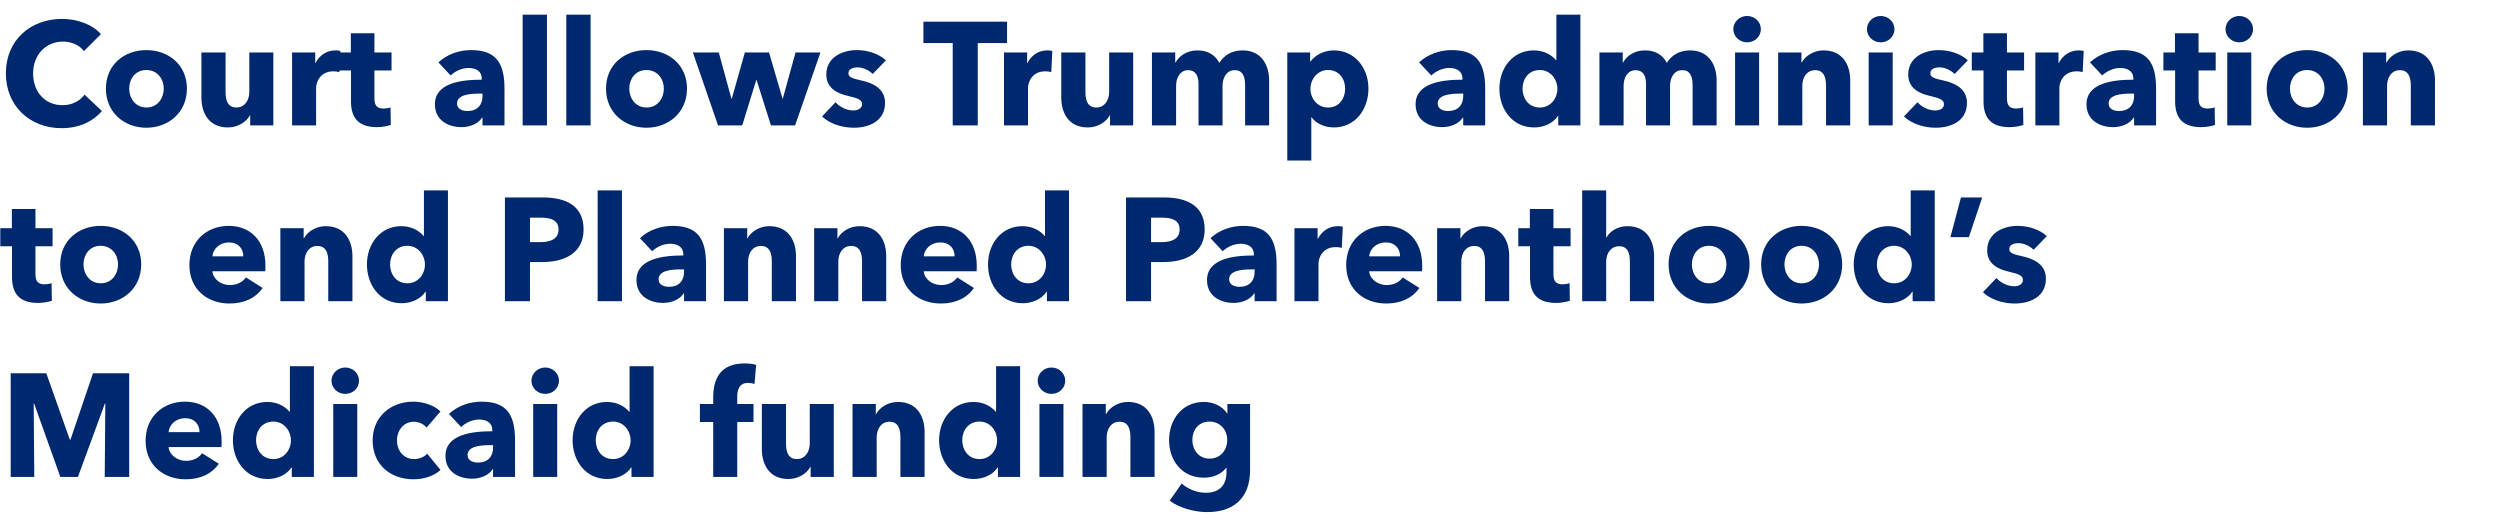 <svg width="931.832" height="195.103" viewBox="0 0 931.832 195.103" xmlns="http://www.w3.org/2000/svg"><g fill="#00286e"><path d="M38 41.386l-6.497-6.115c-1.638 2.293-4.531 3.93-8.19 3.93-6.442 0-10.974-4.804-10.974-11.847 0-6.825 4.641-11.848 11.138-11.848 2.949 0 6.06 1.147 7.808 3.549l6.334-6.334c-3.222-3.712-9.064-5.678-14.47-5.678-11.792 0-20.965 7.917-20.965 20.31 0 12.122 8.9 20.42 20.802 20.42 6.497 0 11.63-2.456 15.015-6.387zM69.668 33.032c0-8.9-6.88-14.36-15.124-14.36-8.19 0-15.07 5.46-15.07 14.36 0 8.9 6.88 14.578 15.07 14.578 8.245 0 15.124-5.678 15.124-14.578zm-8.627 0c0 3.495-2.238 7.043-6.442 7.043-4.204 0-6.443-3.548-6.443-7.043 0-3.494 2.184-6.934 6.388-6.934s6.497 3.44 6.497 6.934zM101.881 46.736v-27.19h-8.954v14.687c0 3.113-1.693 5.842-4.805 5.842-3.276 0-4.04-2.73-4.04-5.787V19.546h-9.009v16.817c0 5.46 2.566 11.138 9.883 11.138 3.821 0 6.934-2.13 8.19-4.532h.109v3.767zM126.887 19c-.436-.163-1.2-.218-1.91-.218-3.331 0-6.006 1.966-7.371 4.695h-.11v-3.93h-8.626v27.19h8.954V32.758c0-2.238 1.583-6.17 6.388-6.17.71 0 1.474.055 2.293.274zM145.942 26.262v-6.716h-6.388v-7.152h-8.79v7.152h-4.313v6.716h4.367v11.466c0 5.787 2.403 9.664 9.664 9.664 1.911 0 3.986-.383 5.187-.82l-.109-6.551c-.655.273-1.747.437-2.62.437-2.567 0-3.386-1.31-3.386-3.822V26.262zM179.848 35.817c0 3.385-2.02 5.569-5.624 5.569-1.801 0-3.876-.71-3.876-2.785 0-3.221 4.422-3.712 8.354-3.712h1.146zm-11.902-7.699c1.638-1.528 4.15-2.784 6.715-2.784 2.785 0 4.914 1.256 4.914 3.93v.438c-7.917 0-17.471 1.31-17.471 9.172 0 6.388 5.569 8.518 9.882 8.518 3.221 0 6.333-1.31 7.698-3.55h.164v2.894h8.19V33.032c0-9.882-3.385-14.36-12.503-14.36-4.423 0-8.954 1.584-12.121 4.587zM203.872 46.736V5.46h-9.064v41.276zM220.142 46.736V5.46h-9.063v41.276zM256.068 33.032c0-8.9-6.88-14.36-15.124-14.36-8.19 0-15.07 5.46-15.07 14.36 0 8.9 6.88 14.578 15.07 14.578 8.244 0 15.124-5.678 15.124-14.578zm-8.627 0c0 3.495-2.238 7.043-6.442 7.043-4.204 0-6.443-3.548-6.443-7.043 0-3.494 2.184-6.934 6.388-6.934s6.497 3.44 6.497 6.934zM305.807 19.546h-9.281l-4.75 17.199h-.11l-5.023-17.199h-9.009l-4.859 17.199h-.164l-4.695-17.199h-9.664l9.39 27.19h9.01l5.241-16.925h.11l5.35 16.925h9.009zM330.213 22.495c-2.675-2.512-6.88-3.822-10.92-3.822-5.187 0-11.302 2.62-11.302 9.118 0 5.132 4.15 7.043 7.917 7.917 3.713.873 5.405 1.42 5.405 3.112 0 1.747-1.747 2.347-3.221 2.347-2.62 0-5.078-1.31-6.661-3.057l-5.023 5.296c2.839 2.73 7.425 4.204 11.848 4.204 5.569 0 11.63-2.402 11.63-9.282 0-5.296-4.532-7.37-8.682-8.299-3.494-.764-4.968-1.2-4.968-2.73 0-1.583 1.692-2.184 3.385-2.184 2.184 0 4.258 1.092 5.678 2.457zM375.366 16.052V8.081H344.19v7.971h10.92v30.684h9.336V16.052zM392.237 19c-.437-.163-1.201-.218-1.91-.218-3.331 0-6.007 1.966-7.372 4.695h-.109v-3.93h-8.627v27.19h8.955V32.758c0-2.238 1.583-6.17 6.388-6.17.71 0 1.474.055 2.293.274zM422.376 46.736v-27.19h-8.955v14.687c0 3.113-1.692 5.842-4.804 5.842-3.276 0-4.04-2.73-4.04-5.787V19.546h-9.01v16.817c0 5.46 2.567 11.138 9.883 11.138 3.822 0 6.934-2.13 8.19-4.532h.109v3.767zM473.043 46.736V29.92c0-5.132-2.511-11.138-9.882-11.138-4.04 0-6.88 1.802-8.681 4.64-1.53-2.947-4.26-4.64-8.19-4.64-4.095 0-6.88 2.238-8.135 4.532h-.11v-3.768h-8.68v27.19h9.008V31.995c0-3.276 1.638-5.842 4.477-5.842 2.675 0 3.877 1.965 3.877 5.077v15.506h8.954V32.05c0-3.057 1.474-5.896 4.531-5.896 3.167 0 3.877 2.62 3.877 5.733v14.85zM510.061 33.032c0-7.589-4.968-14.25-12.885-14.25-3.986 0-7.043 1.91-8.681 4.095h-.164v-3.33h-8.518V59.84h8.955V43.734h.109c1.692 2.347 4.914 3.767 8.244 3.767 8.19 0 12.94-6.88 12.94-14.469zm-8.681 0c0 3.55-2.13 7.043-6.388 7.043-4.04 0-6.552-3.44-6.552-6.988 0-3.44 2.512-6.989 6.552-6.989 4.259 0 6.388 3.44 6.388 6.934zM545.386 35.817c0 3.385-2.02 5.569-5.623 5.569-1.802 0-3.877-.71-3.877-2.785 0-3.221 4.423-3.712 8.354-3.712h1.146zm-11.902-7.699c1.638-1.528 4.15-2.784 6.716-2.784 2.784 0 4.913 1.256 4.913 3.93v.438c-7.916 0-17.471 1.31-17.471 9.172 0 6.388 5.569 8.518 9.882 8.518 3.222 0 6.334-1.31 7.699-3.55h.163v2.894h8.19V33.032c0-9.882-3.385-14.36-12.503-14.36-4.422 0-8.954 1.584-12.12 4.587zM589.065 46.736V5.46h-8.954v16.98h-.109c-1.529-1.802-4.313-3.658-8.299-3.658-7.917 0-12.83 6.661-12.83 14.25 0 7.59 4.75 14.469 12.94 14.469 3.603 0 7.152-1.583 8.899-4.313h.109v3.548zm-8.572-13.65c0 3.55-2.511 6.99-6.551 6.99-4.26 0-6.443-3.495-6.443-7.044 0-3.494 2.184-6.934 6.443-6.934 4.04 0 6.551 3.55 6.551 6.989zM639.842 46.736V29.92c0-5.132-2.511-11.138-9.882-11.138-4.04 0-6.88 1.802-8.681 4.64-1.53-2.947-4.26-4.64-8.19-4.64-4.095 0-6.88 2.238-8.135 4.532h-.11v-3.768h-8.68v27.19h9.008V31.995c0-3.276 1.638-5.842 4.477-5.842 2.675 0 3.877 1.965 3.877 5.077v15.506h8.954V32.05c0-3.057 1.474-5.896 4.531-5.896 3.167 0 3.877 2.62 3.877 5.733v14.85zM656.331 10.865c0-2.73-2.293-4.914-5.132-4.914-2.894 0-5.133 2.293-5.133 4.914 0 2.675 2.239 4.914 5.133 4.914 2.839 0 5.132-2.13 5.132-4.914zm-.655 35.871v-27.19h-8.954v27.19zM689.636 46.736V29.92c0-5.46-2.62-11.138-9.937-11.138-3.767 0-6.88 2.13-8.135 4.532h-.11v-3.768h-8.68v27.19h9.008V31.995c0-3.112 1.638-5.842 4.805-5.842 3.221 0 4.04 2.73 4.04 5.733v14.85zM706.125 10.865c0-2.73-2.293-4.914-5.132-4.914-2.894 0-5.133 2.293-5.133 4.914 0 2.675 2.239 4.914 5.133 4.914 2.839 0 5.132-2.13 5.132-4.914zm-.655 35.871v-27.19h-8.954v27.19zM733.479 22.495c-2.675-2.512-6.88-3.822-10.92-3.822-5.187 0-11.302 2.62-11.302 9.118 0 5.132 4.15 7.043 7.917 7.917 3.713.873 5.405 1.42 5.405 3.112 0 1.747-1.747 2.347-3.221 2.347-2.62 0-5.078-1.31-6.661-3.057l-5.023 5.296c2.839 2.73 7.425 4.204 11.848 4.204 5.569 0 11.63-2.402 11.63-9.282 0-5.296-4.532-7.37-8.682-8.299-3.494-.764-4.968-1.2-4.968-2.73 0-1.583 1.692-2.184 3.385-2.184 2.184 0 4.258 1.092 5.678 2.457zM754.445 26.262v-6.716h-6.388v-7.152h-8.79v7.152h-4.314v6.716h4.368v11.466c0 5.787 2.402 9.664 9.664 9.664 1.91 0 3.986-.383 5.187-.82l-.11-6.551c-.655.273-1.747.437-2.62.437-2.566 0-3.385-1.31-3.385-3.822V26.262zM776.667 19c-.437-.163-1.202-.218-1.911-.218-3.331 0-6.006 1.966-7.371 4.695h-.11v-3.93h-8.626v27.19h8.954V32.758c0-2.238 1.583-6.17 6.388-6.17.71 0 1.474.055 2.293.274zM795.448 35.817c0 3.385-2.02 5.569-5.623 5.569-1.802 0-3.877-.71-3.877-2.785 0-3.221 4.423-3.712 8.354-3.712h1.146zm-11.902-7.699c1.638-1.528 4.15-2.784 6.716-2.784 2.784 0 4.913 1.256 4.913 3.93v.438c-7.916 0-17.471 1.31-17.471 9.172 0 6.388 5.569 8.518 9.882 8.518 3.222 0 6.334-1.31 7.699-3.55h.163v2.894h8.19V33.032c0-9.882-3.385-14.36-12.503-14.36-4.422 0-8.954 1.584-12.12 4.587zM825.86 26.262v-6.716h-6.388v-7.152h-8.79v7.152h-4.314v6.716h4.368v11.466c0 5.787 2.402 9.664 9.664 9.664 1.911 0 3.986-.383 5.187-.82l-.11-6.551c-.654.273-1.746.437-2.62.437-2.566 0-3.385-1.31-3.385-3.822V26.262zM839.783 10.865c0-2.73-2.294-4.914-5.133-4.914-2.893 0-5.132 2.293-5.132 4.914 0 2.675 2.239 4.914 5.132 4.914 2.84 0 5.133-2.13 5.133-4.914zm-.656 35.871v-27.19h-8.954v27.19zM875.053 33.032c0-8.9-6.88-14.36-15.123-14.36-8.19 0-15.07 5.46-15.07 14.36 0 8.9 6.88 14.578 15.07 14.578 8.244 0 15.123-5.678 15.123-14.578zm-8.626 0c0 3.495-2.239 7.043-6.443 7.043s-6.443-3.548-6.443-7.043c0-3.494 2.184-6.934 6.389-6.934 4.204 0 6.497 3.44 6.497 6.934zM907.594 46.736V29.92c0-5.46-2.62-11.138-9.937-11.138-3.767 0-6.88 2.13-8.135 4.532h-.11v-3.768h-8.68v27.19h9.008V31.995c0-3.112 1.638-5.842 4.805-5.842 3.221 0 4.04 2.73 4.04 5.733v14.85z"/></g><g fill="#00286e"><path d="M19.6 91.78v-6.715h-6.387v-7.153h-8.79v7.153H.108v6.715h4.368v11.466c0 5.788 2.402 9.664 9.664 9.664 1.911 0 3.986-.382 5.187-.819l-.11-6.552c-.654.273-1.746.437-2.62.437-2.566 0-3.385-1.31-3.385-3.822V91.78zM52.633 98.55c0-8.899-6.88-14.359-15.124-14.359-8.19 0-15.069 5.46-15.069 14.36 0 8.9 6.88 14.578 15.07 14.578 8.244 0 15.123-5.679 15.123-14.578zm-8.626 0c0 3.495-2.239 7.044-6.443 7.044s-6.443-3.549-6.443-7.043c0-3.495 2.184-6.934 6.388-6.934s6.498 3.44 6.498 6.934zM79.168 95.548c.219-2.785 2.73-5.187 6.17-5.187 3.549 0 5.35 2.348 5.35 5.187zm19.765 3.44c0-9.282-5.624-14.797-13.65-14.797-8.244 0-14.687 5.678-14.687 14.578 0 9.173 6.77 14.36 14.96 14.36 5.515 0 9.773-2.075 12.34-5.788l-6.225-3.931c-1.201 1.638-3.167 2.84-6.006 2.84-3.221 0-6.224-2.13-6.497-5.133h19.71c.055-.655.055-1.42.055-2.13zM131.364 112.255V95.439c0-5.46-2.62-11.139-9.936-11.139-3.768 0-6.88 2.13-8.136 4.532h-.109v-3.767h-8.681v27.19h9.009V97.513c0-3.112 1.638-5.842 4.804-5.842 3.222 0 4.04 2.73 4.04 5.733v14.85zM166.963 112.255V70.978h-8.954v16.98h-.11c-1.528-1.801-4.313-3.658-8.299-3.658-7.916 0-12.83 6.661-12.83 14.25 0 7.59 4.75 14.47 12.94 14.47 3.603 0 7.152-1.584 8.9-4.314h.108v3.549zm-8.572-13.65c0 3.55-2.512 6.989-6.552 6.989-4.259 0-6.443-3.494-6.443-7.043 0-3.495 2.184-6.934 6.443-6.934 4.04 0 6.552 3.549 6.552 6.988zM217.521 85.502c0-8.845-6.66-11.903-15.124-11.903h-14.195v38.656h9.336V97.677h4.641c8.08 0 15.342-3.221 15.342-12.175zm-9.336.054c0 3.658-3.221 4.696-6.716 4.696h-3.93v-9.118h4.094c3.33 0 6.552.71 6.552 4.422zM231.826 112.255V70.978h-9.063v41.277zM254.976 101.335c0 3.385-2.02 5.57-5.624 5.57-1.801 0-3.876-.71-3.876-2.785 0-3.222 4.422-3.713 8.353-3.713h1.147zm-11.903-7.698c1.638-1.529 4.15-2.785 6.716-2.785 2.785 0 4.914 1.256 4.914 3.931v.437c-7.917 0-17.472 1.31-17.472 9.173 0 6.388 5.57 8.517 9.883 8.517 3.221 0 6.333-1.31 7.698-3.549h.164v2.894h8.19V98.55c0-9.883-3.385-14.36-12.503-14.36-4.423 0-8.955 1.584-12.121 4.586zM296.69 112.255V95.439c0-5.46-2.621-11.139-9.938-11.139-3.767 0-6.88 2.13-8.135 4.532h-.109v-3.767h-8.681v27.19h9.009V97.513c0-3.112 1.638-5.842 4.804-5.842 3.222 0 4.04 2.73 4.04 5.733v14.85zM330.322 112.255V95.439c0-5.46-2.62-11.139-9.937-11.139-3.767 0-6.88 2.13-8.135 4.532h-.11v-3.767h-8.68v27.19h9.008V97.513c0-3.112 1.638-5.842 4.805-5.842 3.221 0 4.04 2.73 4.04 5.733v14.85zM344.3 95.548c.218-2.785 2.73-5.187 6.17-5.187 3.548 0 5.35 2.348 5.35 5.187zm19.764 3.44c0-9.282-5.624-14.797-13.65-14.797-8.244 0-14.687 5.678-14.687 14.578 0 9.173 6.77 14.36 14.96 14.36 5.515 0 9.774-2.075 12.34-5.788l-6.224-3.931c-1.202 1.638-3.167 2.84-6.006 2.84-3.222 0-6.225-2.13-6.498-5.133h19.71c.055-.655.055-1.42.055-2.13zM398.461 112.255V70.978h-8.954v16.98h-.11c-1.528-1.801-4.312-3.658-8.298-3.658-7.917 0-12.83 6.661-12.83 14.25 0 7.59 4.75 14.47 12.94 14.47 3.603 0 7.152-1.584 8.899-4.314h.109v3.549zm-8.572-13.65c0 3.55-2.511 6.989-6.552 6.989-4.258 0-6.442-3.494-6.442-7.043 0-3.495 2.184-6.934 6.442-6.934 4.04 0 6.552 3.549 6.552 6.988zM449.02 85.502c0-8.845-6.661-11.903-15.124-11.903H419.7v38.656h9.337V97.677h4.64c8.081 0 15.343-3.221 15.343-12.175zm-9.337.054c0 3.658-3.221 4.696-6.715 4.696h-3.931v-9.118h4.094c3.331 0 6.552.71 6.552 4.422zM467.638 101.335c0 3.385-2.02 5.57-5.624 5.57-1.802 0-3.876-.71-3.876-2.785 0-3.222 4.422-3.713 8.353-3.713h1.147zm-11.903-7.698c1.638-1.529 4.15-2.785 6.716-2.785 2.785 0 4.914 1.256 4.914 3.931v.437c-7.917 0-17.472 1.31-17.472 9.173 0 6.388 5.57 8.517 9.883 8.517 3.221 0 6.333-1.31 7.698-3.549h.164v2.894h8.19V98.55c0-9.883-3.385-14.36-12.503-14.36-4.423 0-8.955 1.584-12.121 4.586zM500.506 84.519c-.437-.164-1.2-.219-1.91-.219-3.331 0-6.007 1.966-7.371 4.696h-.11v-3.931h-8.626v27.19h8.954V98.278c0-2.239 1.583-6.17 6.388-6.17.71 0 1.474.055 2.293.273zM510.334 95.548c.218-2.785 2.73-5.187 6.17-5.187 3.549 0 5.35 2.348 5.35 5.187zm19.765 3.44c0-9.282-5.624-14.797-13.65-14.797-8.244 0-14.687 5.678-14.687 14.578 0 9.173 6.77 14.36 14.96 14.36 5.515 0 9.773-2.075 12.34-5.788l-6.225-3.931c-1.201 1.638-3.167 2.84-6.006 2.84-3.221 0-6.224-2.13-6.497-5.133h19.71c.055-.655.055-1.42.055-2.13zM562.53 112.255V95.439c0-5.46-2.62-11.139-9.937-11.139-3.767 0-6.879 2.13-8.135 4.532h-.109v-3.767h-8.681v27.19h9.009V97.513c0-3.112 1.638-5.842 4.804-5.842 3.222 0 4.04 2.73 4.04 5.733v14.85zM585.407 91.78v-6.715h-6.388v-7.153h-8.79v7.153h-4.313v6.715h4.367v11.466c0 5.788 2.403 9.664 9.664 9.664 1.911 0 3.986-.382 5.187-.819l-.109-6.552c-.655.273-1.747.437-2.62.437-2.567 0-3.386-1.31-3.386-3.822V91.78zM616.529 112.255V95.439c0-5.46-2.567-11.139-9.937-11.139-3.768 0-6.607 2.02-7.808 4.204h-.11V70.978h-8.953v41.277h8.954V97.568c0-3.221 1.747-5.788 4.859-5.788 3.221 0 3.986 2.676 3.986 5.733v14.742zM652.127 98.55c0-8.899-6.88-14.359-15.124-14.359-8.19 0-15.07 5.46-15.07 14.36 0 8.9 6.88 14.578 15.07 14.578 8.244 0 15.124-5.679 15.124-14.578zm-8.627 0c0 3.495-2.238 7.044-6.442 7.044-4.204 0-6.443-3.549-6.443-7.043 0-3.495 2.184-6.934 6.388-6.934s6.497 3.44 6.497 6.934zM686.633 98.55c0-8.899-6.88-14.359-15.124-14.359-8.19 0-15.069 5.46-15.069 14.36 0 8.9 6.88 14.578 15.07 14.578 8.244 0 15.123-5.679 15.123-14.578zm-8.626 0c0 3.495-2.239 7.044-6.443 7.044s-6.443-3.549-6.443-7.043c0-3.495 2.184-6.934 6.388-6.934 4.205 0 6.498 3.44 6.498 6.934zM721.14 112.255V70.978h-8.955v16.98h-.109c-1.529-1.801-4.313-3.658-8.299-3.658-7.917 0-12.83 6.661-12.83 14.25 0 7.59 4.75 14.47 12.94 14.47 3.603 0 7.152-1.584 8.899-4.314h.11v3.549zm-8.572-13.65c0 3.55-2.512 6.989-6.552 6.989-4.259 0-6.443-3.494-6.443-7.043 0-3.495 2.184-6.934 6.443-6.934 4.04 0 6.552 3.549 6.552 6.988zM738.83 73.599h-7.917l-3.931 14.796h6.88zM762.908 88.013c-2.676-2.511-6.88-3.822-10.92-3.822-5.187 0-11.302 2.62-11.302 9.118 0 5.132 4.15 7.043 7.917 7.917 3.712.874 5.405 1.42 5.405 3.112 0 1.747-1.747 2.348-3.221 2.348-2.621 0-5.078-1.31-6.661-3.058l-5.023 5.296c2.839 2.73 7.425 4.205 11.848 4.205 5.569 0 11.629-2.403 11.629-9.282 0-5.296-4.532-7.371-8.681-8.3-3.494-.764-4.969-1.2-4.969-2.73 0-1.583 1.693-2.183 3.385-2.183 2.184 0 4.26 1.092 5.679 2.457z"/></g><g fill="#00286e"><path d="M48.156 177.773v-38.656H34.67l-8.408 24.788h-.218l-8.79-24.788H3.985v38.656h8.79l-.218-27.354h.163l9.774 27.354h6.552l10.046-27.354h.163l-.218 27.354zM62.843 161.066c.218-2.784 2.73-5.187 6.17-5.187 3.549 0 5.35 2.348 5.35 5.187zm19.765 3.44c0-9.282-5.624-14.796-13.65-14.796-8.244 0-14.687 5.678-14.687 14.577 0 9.173 6.77 14.36 14.96 14.36 5.515 0 9.773-2.075 12.34-5.788l-6.225-3.93c-1.201 1.637-3.167 2.839-6.006 2.839-3.221 0-6.224-2.13-6.497-5.133h19.71c.055-.655.055-1.42.055-2.13zM117.005 177.773v-41.276h-8.954v16.98h-.11c-1.528-1.802-4.313-3.658-8.298-3.658-7.917 0-12.831 6.66-12.831 14.25s4.75 14.469 12.94 14.469c3.603 0 7.152-1.584 8.9-4.314h.109v3.55zm-8.572-13.65c0 3.55-2.512 6.99-6.552 6.99-4.259 0-6.442-3.495-6.442-7.044 0-3.494 2.183-6.934 6.442-6.934 4.04 0 6.552 3.549 6.552 6.989zM133.821 141.902c0-2.73-2.293-4.914-5.132-4.914-2.894 0-5.132 2.293-5.132 4.914 0 2.675 2.238 4.914 5.132 4.914 2.84 0 5.132-2.13 5.132-4.914zm-.655 35.871v-27.19h-8.954v27.19zM164.178 153.368c-2.13-2.184-6.224-3.658-10.1-3.658-8.463 0-15.179 5.623-15.179 14.468 0 9.01 6.661 14.469 15.233 14.469 3.986 0 7.808-1.31 10.046-3.494l-4.968-6.06c-1.092 1.31-3.058 2.02-4.86 2.02-3.93 0-6.388-3.167-6.388-6.935 0-3.767 2.512-6.988 6.28-6.988 1.801 0 3.767.873 4.75 2.184zM183.78 166.854c0 3.385-2.02 5.569-5.624 5.569-1.802 0-3.877-.71-3.877-2.785 0-3.221 4.423-3.713 8.354-3.713h1.146zm-11.903-7.699c1.638-1.529 4.15-2.784 6.715-2.784 2.785 0 4.914 1.255 4.914 3.93v.438c-7.917 0-17.471 1.31-17.471 9.172 0 6.388 5.569 8.518 9.882 8.518 3.221 0 6.333-1.31 7.698-3.55h.164v2.894h8.19V164.07c0-9.882-3.385-14.36-12.503-14.36-4.423 0-8.954 1.584-12.121 4.587zM208.349 141.902c0-2.73-2.294-4.914-5.133-4.914-2.893 0-5.132 2.293-5.132 4.914 0 2.675 2.239 4.914 5.132 4.914 2.84 0 5.133-2.13 5.133-4.914zm-.656 35.871v-27.19h-8.954v27.19zM243.62 177.773v-41.276h-8.955v16.98h-.109c-1.529-1.802-4.313-3.658-8.299-3.658-7.917 0-12.83 6.66-12.83 14.25s4.75 14.469 12.94 14.469c3.603 0 7.152-1.584 8.899-4.314h.109v3.55zm-8.573-13.65c0 3.55-2.511 6.99-6.551 6.99-4.26 0-6.443-3.495-6.443-7.044 0-3.494 2.184-6.934 6.443-6.934 4.04 0 6.551 3.549 6.551 6.989zM281.838 136.005c-1.2-.382-2.784-.546-4.313-.546-9.063 0-11.684 5.842-11.684 12.503v2.621h-4.968v6.716h4.968v20.474h8.954V157.3h6.06v-6.716h-6.06v-2.73c0-2.511.71-5.132 3.986-5.132.874 0 1.802.164 2.457.382zM310.776 177.773v-27.19h-8.954v14.687c0 3.112-1.693 5.842-4.805 5.842-3.276 0-4.04-2.73-4.04-5.787v-14.742h-9.01V167.4c0 5.46 2.567 11.138 9.883 11.138 3.822 0 6.934-2.13 8.19-4.532h.11v3.767zM344.627 177.773v-16.816c0-5.46-2.62-11.138-9.937-11.138-3.767 0-6.88 2.13-8.135 4.532h-.11v-3.768h-8.68v27.19h9.008v-14.741c0-3.112 1.638-5.842 4.805-5.842 3.221 0 4.04 2.73 4.04 5.733v14.85zM380.225 177.773v-41.276h-8.954v16.98h-.109c-1.529-1.802-4.313-3.658-8.299-3.658-7.917 0-12.83 6.66-12.83 14.25s4.75 14.469 12.94 14.469c3.603 0 7.152-1.584 8.899-4.314h.109v3.55zm-8.572-13.65c0 3.55-2.511 6.99-6.551 6.99-4.26 0-6.443-3.495-6.443-7.044 0-3.494 2.184-6.934 6.443-6.934 4.04 0 6.551 3.549 6.551 6.989zM397.042 141.902c0-2.73-2.293-4.914-5.133-4.914-2.893 0-5.132 2.293-5.132 4.914 0 2.675 2.239 4.914 5.132 4.914 2.84 0 5.133-2.13 5.133-4.914zm-.655 35.871v-27.19h-8.955v27.19zM430.347 177.773v-16.816c0-5.46-2.62-11.138-9.937-11.138-3.767 0-6.88 2.13-8.135 4.532h-.11v-3.768h-8.68v27.19h9.008v-14.741c0-3.112 1.638-5.842 4.805-5.842 3.221 0 4.04 2.73 4.04 5.733v14.85zM465.945 175.207v-24.624h-8.462v3.495h-.11c-1.91-2.894-5.296-4.26-8.68-4.26-8.19 0-12.94 6.716-12.94 14.251 0 7.535 4.75 13.977 12.994 13.977 3.603 0 6.552-1.42 8.244-3.603h.164v1.638c0 4.531-2.457 7.589-7.699 7.589-3.057 0-6.388-1.147-9.008-3.44l-4.477 6.388c3.658 2.73 9.227 4.26 13.977 4.26 9.664 0 15.997-5.024 15.997-15.67zm-8.517-11.193c0 3.713-2.512 6.935-6.607 6.935-4.04 0-6.388-3.331-6.388-6.935 0-3.767 2.348-6.879 6.388-6.879s6.607 3.167 6.607 6.88z"/></g></svg>